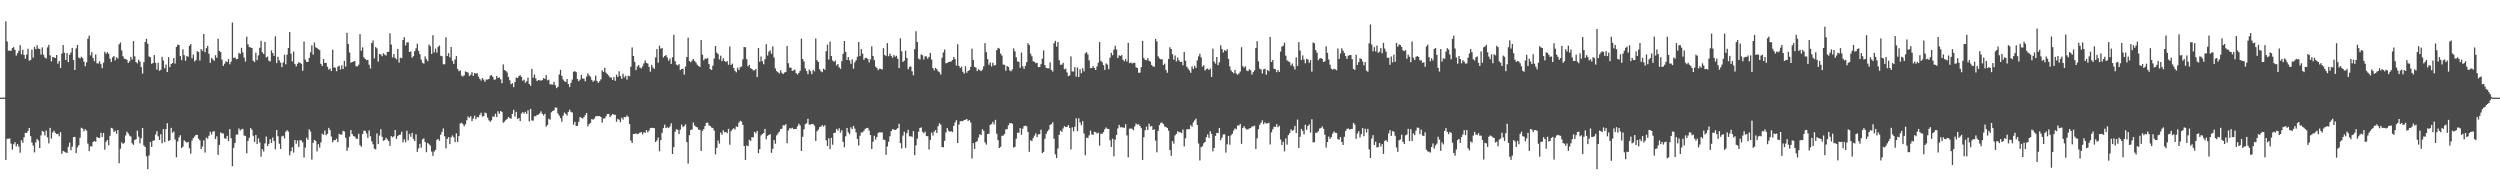 <?xml version="1.0" encoding="UTF-8"?>
<svg xmlns="http://www.w3.org/2000/svg" width="1920" height="150">
  <path d="M0 74.994h1v1.000H0zM1 74.986h1v1.000H1zM2 74.983h1v1.000H2zM3 74.980h1v1.000H3zM4 16.380h1v106.465H4zM5 31.828h1v74.789H5zM6 38.973h1v67.595H6zM7 38.834h1v67.480H7zM8 39.053h1v71.307H8zM9 36.975h1v77.968H9zM10 36.189h1v74.596H10zM11 38.282h1v70.952H11zM12 42.690h1v69.704H12zM13 40.811h1v69.714H13zM14 38.968h1v73.630H14zM15 34.665h1v82.618H15zM16 41.682h1v66.047H16zM17 38.186h1v71.418H17zM18 42.206h1v63.317H18zM19 45.115h1v56.912H19zM20 41.925h1v60.200H20zM21 37.446h1v63.157H21zM22 46.623h1v51.684H22zM23 46.155h1v58.470H23zM24 38.108h1v71.288H24zM25 44.232h1v67.575H25zM26 36.070h1v80.987H26zM27 37.783h1v71.598H27zM28 34.775h1v71.949H28zM29 37.325h1v70.581H29zM30 37.588h1v76.083H30zM31 41.864h1v62.124H31zM32 36.389h1v64.105H32zM33 42.024h1v59.213H33zM34 44.150h1v59.874H34zM35 44.962h1v55.302H35zM36 36.408h1v69.086H36zM37 34.414h1v75.742H37zM38 42.471h1v55.741H38zM39 47.150h1v59.285H39zM40 43.803h1v57.879H40zM41 44.055h1v56.346H41zM42 44.570h1v57.448H42zM43 42.259h1v60.699H43zM44 48.909h1v53.865H44zM45 46.836h1v57.876H45zM46 52.259h1v49.240H46zM47 41.153h1v76.964H47zM48 34.617h1v81.265H48zM49 40.559h1v75.968H49zM50 46.088h1v71.007H50zM51 40.779h1v76.680H51zM52 47.706h1v65.008H52zM53 42.088h1v67.430H53zM54 40.362h1v75.108H54zM55 36.756h1v75.891H55zM56 46.130h1v59.205H56zM57 53.781h1v51.349H57zM58 37.181h1v80.430H58zM59 34.554h1v78.673H59zM60 44.210h1v67.376H60zM61 44.910h1v60.900H61zM62 43.555h1v54.558H62zM63 44.586h1v54.193H63zM64 47.344h1v53.456H64zM65 50.866h1v48.309H65zM66 47.887h1v52.482H66zM67 29.772h1v80.563H67zM68 27.366h1v88.696H68zM69 42.530h1v69.875H69zM70 40.057h1v72.441H70zM71 44.551h1v64.492H71zM72 47.011h1v61.223H72zM73 41.814h1v67.058H73zM74 48.614h1v56.558H74zM75 48.754h1v57.118H75zM76 47.124h1v58.811H76zM77 49.252h1v52.671H77zM78 52.402h1v52.757H78zM79 48.101h1v54.002H79zM80 39.712h1v75.217H80zM81 41.274h1v67.588H81zM82 40.019h1v67.445H82zM83 41.339h1v70.255H83zM84 45.074h1v59.177H84zM85 47.618h1v50.590H85zM86 44.037h1v54.696H86zM87 42.965h1v58.476H87zM88 46.365h1v54.086H88zM89 43.932h1v58.759H89zM90 45.007h1v54.871H90zM91 34.055h1v91.272H91zM92 32.636h1v81.664H92zM93 38.681h1v70.627H93zM94 43.185h1v67.331H94zM95 45.047h1v64.693H95zM96 45.310h1v58.761H96zM97 45.944h1v55.237H97zM98 48.315h1v54.127H98zM99 47.087h1v57.042H99zM100 43.684h1v61.173H100zM101 45.697h1v64.448H101zM102 31.587h1v79.642H102zM103 43.286h1v64.191H103zM104 47.691h1v59.305H104zM105 48.656h1v51.648H105zM106 45.868h1v59.136H106zM107 47.272h1v62.862H107zM108 51.543h1v54.645H108zM109 56.547h1v41.776H109zM110 47.775h1v63.894H110zM111 32.331h1v80.493H111zM112 29.804h1v90.263H112zM113 33.591h1v96.360H113zM114 43.358h1v76.048H114zM115 43.977h1v65.080H115zM116 48.974h1v63.815H116zM117 48.339h1v59.779H117zM118 42.284h1v65.468H118zM119 48.264h1v55.095H119zM120 53.443h1v47.328H120zM121 48.175h1v56.519H121zM122 54.358h1v53.237H122zM123 53.582h1v49.509H123zM124 43.675h1v66.421H124zM125 46.436h1v52.631H125zM126 52.436h1v56.724H126zM127 49.613h1v49.610H127zM128 55.355h1v39.257H128zM129 43.864h1v64.458H129zM130 51.567h1v56.059H130zM131 49.161h1v49.054H131zM132 48.418h1v53.585H132zM133 44.512h1v56.503H133zM134 48.769h1v58.353H134zM135 36.055h1v84.817H135zM136 34.266h1v74.363H136zM137 34.586h1v70.908H137zM138 43.077h1v60.734H138zM139 46.162h1v67.574H139zM140 37.901h1v74.739H140zM141 42.372h1v65.399H141zM142 46.624h1v62.252H142zM143 43.068h1v66.436H143zM144 43.571h1v65.429H144zM145 35.199h1v78.698H145zM146 33.856h1v84.146H146zM147 44.809h1v63.102H147zM148 41.849h1v64.162H148zM149 47.176h1v57.624H149zM150 46.126h1v57.512H150zM151 39.343h1v64.247H151zM152 39.934h1v66.616H152zM153 46.470h1v61.328H153zM154 37.683h1v76.725H154zM155 38.997h1v73.540H155zM156 26.188h1v81.608H156zM157 40.073h1v77.063H157zM158 36.949h1v68.792H158zM159 35.249h1v71.239H159zM160 41.261h1v63.053H160zM161 48.242h1v52.987H161zM162 44.495h1v58.790H162zM163 45.623h1v55.513H163zM164 46.719h1v54.024H164zM165 42.462h1v64.361H165zM166 44.375h1v60.335H166zM167 29.681h1v89.275H167zM168 39.121h1v72.159H168zM169 40.035h1v61.720H169zM170 45.775h1v56.636H170zM171 50.592h1v51.960H171zM172 48.885h1v57.368H172zM173 47.001h1v59.532H173zM174 47.678h1v56.665H174zM175 45.391h1v62.875H175zM176 49.382h1v49.749H176zM177 47.331h1v58.796H177zM178 17.305h1v110.351H178zM179 44.502h1v69.049H179zM180 44.037h1v65.795H180zM181 45.490h1v57.948H181zM182 45.152h1v58.134H182zM183 40.620h1v58.027H183zM184 41.415h1v58.848H184zM185 36.724h1v62.528H185zM186 40.229h1v58.717H186zM187 44.153h1v59.938H187zM188 47.263h1v57.157H188zM189 28.143h1v89.625H189zM190 34.039h1v74.173H190zM191 36.136h1v69.641H191zM192 36.478h1v61.893H192zM193 36.856h1v62.841H193zM194 46.622h1v57.665H194zM195 47.676h1v61.328H195zM196 40.468h1v63.147H196zM197 46.182h1v64.453H197zM198 42.530h1v63.715H198zM199 36.733h1v72.743H199zM200 31.313h1v88.951H200zM201 40.146h1v74.462H201zM202 41.469h1v74.865H202zM203 32.155h1v78.051H203zM204 44.062h1v60.787H204zM205 43.394h1v68.784H205zM206 46.647h1v63.863H206zM207 47.169h1v59.723H207zM208 38.697h1v71.141H208zM209 40.757h1v64.876H209zM210 42.967h1v65.362H210zM211 27.918h1v86.788H211zM212 48.504h1v51.392H212zM213 43.563h1v61.110H213zM214 46.320h1v64.071H214zM215 48.102h1v66.299H215zM216 51.595h1v53.136H216zM217 47.970h1v56.294H217zM218 42.027h1v64.244H218zM219 49.420h1v51.775H219zM220 41.925h1v58.087H220zM221 36.886h1v64.219H221zM222 24.599h1v94.703H222zM223 41.197h1v74.994H223zM224 47.150h1v65.934H224zM225 39.570h1v77.628H225zM226 49.080h1v58.446H226zM227 51.013h1v59.351H227zM228 49.003h1v58.856H228zM229 47.698h1v65.154H229zM230 48.398h1v59.201H230zM231 48.980h1v58.919H231zM232 54.319h1v55.052H232zM233 31.894h1v89.093H233zM234 45.754h1v67.603H234zM235 47.529h1v58.257H235zM236 47.632h1v59.743H236zM237 44.460h1v54.887H237zM238 40.202h1v60.882H238zM239 34.764h1v87.841H239zM240 41.931h1v67.763H240zM241 32.669h1v74.734H241zM242 36.303h1v71.942H242zM243 36.912h1v79.384H243zM244 37.794h1v72.932H244zM245 38.496h1v74.878H245zM246 49.050h1v60.320H246zM247 50.679h1v51.973H247zM248 45.371h1v58.182H248zM249 48.386h1v51.880H249zM250 48.235h1v55.631H250zM251 51.233h1v51.504H251zM252 53.405h1v44.817H252zM253 52.663h1v47.290H253zM254 54.524h1v50.310H254zM255 38.215h1v71.026H255zM256 51.759h1v55.847H256zM257 52.022h1v55.574H257zM258 54.686h1v51.809H258zM259 51.157h1v57.949H259zM260 50.425h1v52.367H260zM261 53.359h1v50.000H261zM262 50.102h1v53.282H262zM263 52.985h1v47.491H263zM264 46.703h1v54.252H264zM265 51.079h1v54.688H265zM266 25.174h1v90.680H266zM267 33.851h1v79.432H267zM268 40.348h1v64.614H268zM269 48.157h1v51.716H269zM270 47.608h1v55.313H270zM271 47.189h1v57.322H271zM272 46.907h1v57.983H272zM273 50.866h1v55.706H273zM274 51.066h1v55.473H274zM275 49.672h1v53.041H275zM276 26.199h1v85.301H276zM277 38.941h1v73.738H277zM278 36.365h1v66.619H278zM279 43.965h1v56.344H279zM280 45.243h1v55.253H280zM281 46.161h1v56.335H281zM282 45.954h1v59.943H282zM283 49.684h1v50.449H283zM284 52.600h1v52.064H284zM285 33.060h1v75.411H285zM286 31.024h1v79.756H286zM287 44.869h1v69.329H287zM288 36.190h1v78.592H288zM289 37.107h1v65.321H289zM290 47.289h1v63.329H290zM291 41.367h1v62.732H291zM292 41.823h1v57.405H292zM293 43.170h1v61.908H293zM294 40.906h1v67.213H294zM295 41.919h1v65.647H295zM296 42.712h1v63.144H296zM297 39.940h1v67.165H297zM298 39.795h1v68.465H298zM299 25.617h1v86.394H299zM300 34.226h1v70.343H300zM301 44.146h1v61.335H301zM302 41.515h1v63.120H302zM303 44.444h1v55.398H303zM304 45.574h1v61.095H304zM305 37.544h1v66.956H305zM306 48.044h1v55.589H306zM307 44.345h1v59.068H307zM308 44.643h1v56.460H308zM309 30.701h1v78.669H309zM310 28.573h1v78.418H310zM311 34.894h1v74.377H311zM312 32.563h1v67.848H312zM313 32.525h1v75.254H313zM314 39.938h1v62.893H314zM315 39.469h1v65.611H315zM316 44.340h1v57.687H316zM317 43.171h1v63.481H317zM318 39.307h1v68.970H318zM319 37.142h1v66.067H319zM320 33.553h1v83.064H320zM321 39.119h1v74.870H321zM322 41.586h1v68.831H322zM323 45.724h1v67.667H323zM324 48.213h1v58.853H324zM325 48.878h1v57.405H325zM326 43.339h1v65.746H326zM327 45.418h1v71.470H327zM328 47.025h1v62.752H328zM329 34.218h1v76.521H329zM330 35.527h1v76.295H330zM331 41.412h1v75.001H331zM332 27.032h1v92.663H332zM333 40.279h1v76.103H333zM334 37.324h1v77.753H334zM335 40.394h1v66.980H335zM336 35.967h1v70.792H336zM337 34.923h1v73.182H337zM338 42.816h1v60.609H338zM339 43.192h1v58.068H339zM340 49.314h1v49.333H340zM341 49.364h1v55.232H341zM342 28.618h1v85.340H342zM343 43.022h1v63.649H343zM344 40.820h1v64.514H344zM345 44.014h1v66.681H345zM346 36.040h1v69.430H346zM347 46.689h1v57.330H347zM348 49.053h1v56.351H348zM349 45.675h1v63.550H349zM350 43.061h1v59.365H350zM351 52.946h1v56.134H351zM352 54.682h1v49.858H352zM353 54.030h1v40.788H353zM354 58.062h1v36.174H354zM355 58.766h1v36.587H355zM356 57.849h1v39.243H356zM357 54.831h1v40.651H357zM358 55.329h1v37.014H358zM359 55.735h1v33.743H359zM360 58.433h1v32.074H360zM361 57.366h1v31.886H361zM362 55.404h1v37.659H362zM363 58.293h1v32.776H363zM364 56.047h1v32.822H364zM365 56.626h1v34.944H365zM366 56.103h1v33.815H366zM367 58.822h1v31.302H367zM368 60.556h1v27.612H368zM369 61.841h1v24.759H369zM370 59.941h1v29.601H370zM371 61.158h1v27.989H371zM372 62.786h1v23.622H372zM373 60.989h1v26.101H373zM374 61.132h1v29.238H374zM375 60.579h1v31.820H375zM376 58.099h1v35.489H376zM377 57.704h1v34.697H377zM378 58.985h1v30.462H378zM379 61.194h1v28.527H379zM380 61.013h1v26.405H380zM381 58.358h1v31.622H381zM382 59.926h1v25.574H382zM383 59.400h1v27.967H383zM384 60.916h1v24.395H384zM385 63.880h1v22.018H385zM386 49.440h1v44.803H386zM387 53.820h1v39.621H387zM388 54.373h1v37.730H388zM389 55.670h1v35.661H389zM390 59.034h1v30.758H390zM391 61.663h1v29.025H391zM392 64.682h1v26.541H392zM393 63.894h1v23.531H393zM394 66.921h1v17.415H394zM395 63.013h1v26.536H395zM396 59.552h1v26.299H396zM397 59.920h1v31.438H397zM398 58.456h1v32.169H398zM399 57.709h1v35.334H399zM400 59.029h1v28.172H400zM401 61.993h1v24.138H401zM402 61.186h1v26.064H402zM403 63.549h1v22.367H403zM404 62.464h1v24.976H404zM405 59.623h1v25.135H405zM406 64.495h1v28.748H406zM407 65.904h1v17.766H407zM408 52.877h1v39.700H408zM409 59.685h1v32.920H409zM410 57.252h1v32.122H410zM411 60.259h1v28.875H411zM412 62.236h1v25.986H412zM413 61.446h1v26.609H413zM414 61.715h1v25.360H414zM415 61.891h1v23.662H415zM416 61.466h1v25.923H416zM417 59.952h1v28.726H417zM418 60.632h1v26.756H418zM419 57.725h1v39.566H419zM420 61.688h1v34.249H420zM421 61.162h1v30.048H421zM422 64.744h1v27.227H422zM423 64.794h1v21.502H423zM424 65.026h1v20.245H424zM425 62.841h1v21.828H425zM426 65.455h1v17.116H426zM427 67.661h1v15.015H427zM428 66.596h1v20.577H428zM429 57.190h1v31.567H429zM430 53.611h1v37.124H430zM431 58.277h1v35.209H431zM432 61.001h1v27.819H432zM433 62.372h1v24.033H433zM434 62.994h1v24.525H434zM435 60.681h1v28.115H435zM436 64.550h1v21.366H436zM437 66.870h1v17.394H437zM438 63.647h1v22.273H438zM439 61.119h1v25.282H439zM440 55.189h1v40.534H440zM441 54.626h1v38.950H441zM442 55.345h1v41.343H442zM443 60.725h1v35.930H443zM444 62.339h1v31.207H444zM445 61.178h1v28.698H445zM446 57.518h1v33.004H446zM447 60.374h1v30.697H447zM448 60.354h1v29.657H448zM449 62.487h1v25.912H449zM450 58.841h1v27.963H450zM451 56.343h1v40.674H451zM452 57.898h1v37.367H452zM453 58.930h1v35.478H453zM454 61.360h1v30.091H454zM455 62.783h1v29.101H455zM456 61.869h1v29.153H456zM457 58.043h1v31.352H457zM458 62.226h1v26.850H458zM459 63.666h1v25.626H459zM460 62.412h1v26.682H460zM461 60.948h1v28.959H461zM462 54.001h1v40.273H462zM463 55.253h1v35.798H463zM464 52.081h1v38.828H464zM465 55.873h1v33.433H465zM466 56.994h1v30.550H466zM467 58.056h1v29.403H467zM468 59.494h1v30.356H468zM469 59.501h1v29.232H469zM470 61.373h1v26.114H470zM471 59.163h1v28.896H471zM472 62.077h1v26.116H472zM473 57.398h1v36.104H473zM474 59.098h1v32.192H474zM475 54.746h1v37.204H475zM476 58.428h1v35.419H476zM477 60.537h1v29.816H477zM478 56.645h1v35.191H478zM479 59.404h1v30.444H479zM480 58.150h1v31.921H480zM481 61.116h1v27.552H481zM482 58.138h1v31.543H482zM483 58.586h1v36.704H483zM484 51.145h1v56.849H484zM485 36.432h1v73.404H485zM486 43.000h1v59.915H486zM487 47.490h1v55.339H487zM488 53.859h1v48.556H488zM489 51.053h1v51.997H489zM490 49.934h1v52.738H490zM491 51.933h1v49.879H491zM492 52.545h1v48.923H492zM493 50.936h1v52.348H493zM494 48.703h1v52.892H494zM495 46.335h1v55.689H495zM496 48.242h1v51.775H496zM497 48.855h1v52.827H497zM498 51.331h1v49.013H498zM499 55.041h1v43.310H499zM500 49.743h1v48.399H500zM501 51.797h1v46.444H501zM502 52.900h1v45.514H502zM503 44.119h1v64.944H503zM504 37.664h1v70.232H504zM505 48.185h1v57.425H505zM506 35.127h1v81.101H506zM507 37.445h1v70.212H507zM508 36.866h1v65.136H508zM509 44.142h1v54.248H509zM510 42.997h1v52.754H510zM511 42.217h1v56.064H511zM512 44.045h1v53.623H512zM513 46.625h1v51.780H513zM514 44.941h1v52.245H514zM515 49.121h1v45.587H515zM516 43.969h1v74.280H516zM517 26.776h1v86.214H517zM518 47.007h1v54.143H518zM519 49.616h1v49.608H519zM520 50.251h1v49.498H520zM521 49.272h1v53.727H521zM522 53.788h1v45.820H522zM523 53.003h1v42.685H523zM524 52.720h1v44.929H524zM525 57.284h1v39.587H525zM526 51.109h1v44.434H526zM527 43.800h1v65.333H527zM528 28.924h1v96.737H528zM529 46.814h1v56.980H529zM530 47.828h1v51.966H530zM531 46.530h1v52.987H531zM532 45.281h1v48.799H532zM533 46.815h1v49.550H533zM534 47.964h1v49.416H534zM535 49.662h1v48.149H535zM536 50.699h1v48.958H536zM537 51.391h1v48.263H537zM538 30.737h1v85.226H538zM539 41.989h1v58.522H539zM540 46.338h1v52.818H540zM541 44.978h1v51.785H541zM542 45.182h1v49.194H542zM543 44.721h1v49.461H543zM544 49.208h1v47.037H544zM545 53.102h1v43.732H545zM546 53.767h1v44.185H546zM547 50.420h1v47.956H547zM548 44.984h1v55.248H548zM549 35.273h1v83.242H549zM550 40.331h1v73.195H550zM551 41.548h1v66.337H551zM552 45.604h1v64.713H552zM553 42.774h1v59.054H553zM554 46.956h1v56.580H554zM555 44.674h1v55.421H555zM556 46.779h1v54.827H556zM557 47.659h1v53.667H557zM558 46.884h1v55.467H558zM559 49.719h1v49.255H559zM560 35.759h1v75.419H560zM561 49.862h1v50.905H561zM562 48.845h1v50.518H562zM563 52.205h1v46.323H563zM564 54.380h1v45.080H564zM565 55.549h1v41.602H565zM566 51.985h1v45.438H566zM567 53.827h1v40.390H567zM568 51.651h1v41.118H568zM569 51.086h1v42.288H569zM570 45.614h1v50.347H570zM571 36.076h1v76.072H571zM572 36.291h1v86.533H572zM573 45.475h1v66.212H573zM574 50.907h1v61.464H574zM575 49.755h1v57.598H575zM576 52.333h1v55.912H576zM577 52.990h1v52.450H577zM578 54.128h1v51.298H578zM579 53.979h1v47.274H579zM580 52.970h1v49.490H580zM581 59.207h1v41.399H581zM582 36.880h1v80.710H582zM583 47.416h1v67.145H583zM584 43.407h1v60.618H584zM585 47.019h1v55.942H585zM586 49.362h1v52.778H586zM587 45.522h1v53.494H587zM588 33.927h1v73.048H588zM589 42.644h1v61.694H589zM590 39.656h1v64.049H590zM591 38.649h1v64.377H591zM592 41.293h1v76.035H592zM593 35.600h1v78.684H593zM594 44.126h1v63.469H594zM595 52.547h1v57.845H595zM596 54.637h1v49.370H596zM597 55.484h1v47.082H597zM598 56.382h1v44.769H598zM599 53.994h1v45.276H599zM600 55.911h1v42.904H600zM601 56.893h1v39.271H601zM602 55.716h1v40.623H602zM603 55.228h1v40.140H603zM604 35.371h1v74.610H604zM605 48.571h1v51.677H605zM606 51.823h1v46.606H606zM607 52.081h1v46.675H607zM608 54.430h1v43.690H608zM609 54.008h1v45.200H609zM610 53.423h1v45.598H610zM611 56.199h1v42.855H611zM612 57.235h1v39.765H612zM613 55.983h1v39.035H613zM614 54.311h1v41.970H614zM615 29.647h1v86.274H615zM616 45.300h1v59.785H616zM617 47.273h1v51.981H617zM618 52.600h1v42.790H618zM619 54.596h1v40.094H619zM620 56.979h1v34.249H620zM621 53.328h1v42.420H621zM622 54.643h1v41.005H622zM623 56.991h1v38.281H623zM624 53.612h1v41.623H624zM625 54.798h1v41.736H625zM626 29.525h1v78.733H626zM627 46.305h1v54.488H627zM628 47.664h1v51.918H628zM629 53.128h1v44.517H629zM630 54.710h1v42.517H630zM631 55.434h1v40.658H631zM632 52.745h1v44.537H632zM633 53.595h1v42.544H633zM634 39.322h1v68.468H634zM635 34.278h1v77.810H635zM636 45.737h1v60.475H636zM637 31.878h1v82.680H637zM638 43.021h1v62.842H638zM639 46.432h1v64.745H639zM640 47.477h1v54.669H640zM641 46.495h1v55.437H641zM642 50.228h1v48.752H642zM643 49.137h1v51.145H643zM644 51.585h1v46.904H644zM645 52.888h1v48.971H645zM646 46.982h1v53.135H646zM647 41.308h1v67.625H647zM648 31.482h1v81.598H648zM649 39.826h1v64.894H649zM650 46.067h1v52.205H650zM651 43.823h1v57.878H651zM652 46.343h1v56.715H652zM653 48.998h1v48.791H653zM654 45.636h1v53.560H654zM655 52.732h1v43.937H655zM656 47.856h1v50.894H656zM657 46.228h1v55.511H657zM658 43.562h1v63.132H658zM659 32.311h1v79.482H659zM660 43.079h1v61.147H660zM661 37.755h1v63.996H661zM662 41.143h1v60.517H662zM663 45.988h1v54.459H663zM664 44.492h1v54.404H664zM665 44.381h1v54.065H665zM666 45.345h1v52.857H666zM667 47.910h1v52.355H667zM668 45.610h1v58.091H668zM669 35.565h1v78.857H669zM670 42.957h1v65.963H670zM671 46.206h1v58.100H671zM672 51.111h1v56.152H672zM673 52.180h1v52.974H673zM674 53.849h1v48.179H674zM675 52.663h1v48.891H675zM676 52.918h1v48.779H676zM677 53.400h1v48.291H677zM678 36.964h1v70.230H678zM679 42.181h1v65.353H679zM680 43.115h1v75.751H680zM681 33.128h1v79.350H681zM682 43.140h1v65.643H682zM683 41.151h1v63.515H683zM684 42.890h1v57.838H684zM685 44.302h1v54.937H685zM686 42.283h1v57.275H686zM687 43.574h1v56.258H687zM688 42.787h1v56.554H688zM689 45.091h1v53.264H689zM690 52.345h1v42.757H690zM691 29.373h1v80.541H691zM692 39.399h1v74.599H692zM693 47.556h1v56.581H693zM694 46.617h1v54.544H694zM695 38.966h1v74.587H695zM696 44.487h1v57.847H696zM697 53.186h1v46.510H697zM698 51.387h1v53.291H698zM699 51.008h1v53.616H699zM700 54.743h1v50.430H700zM701 57.809h1v42.889H701zM702 37.712h1v81.477H702zM703 24.009h1v87.598H703zM704 32.292h1v74.187H704zM705 44.986h1v56.190H705zM706 45.789h1v52.501H706zM707 41.754h1v56.069H707zM708 42.442h1v58.805H708zM709 45.725h1v56.620H709zM710 43.218h1v57.923H710zM711 43.380h1v61.094H711zM712 45.121h1v59.506H712zM713 43.699h1v71.165H713zM714 40.650h1v66.809H714zM715 45.748h1v56.122H715zM716 52.262h1v51.838H716zM717 54.005h1v47.096H717zM718 52.081h1v47.877H718zM719 53.096h1v49.066H719zM720 54.752h1v42.237H720zM721 55.499h1v39.185H721zM722 57.262h1v38.434H722zM723 44.317h1v68.641H723zM724 40.271h1v72.872H724zM725 38.044h1v70.069H725zM726 48.638h1v53.100H726zM727 48.319h1v50.053H727zM728 47.603h1v52.776H728zM729 47.424h1v53.816H729zM730 47.200h1v53.585H730zM731 46.094h1v55.408H731zM732 43.706h1v52.949H732zM733 45.371h1v48.684H733zM734 50.402h1v41.892H734zM735 34.020h1v75.839H735zM736 50.658h1v45.013H736zM737 52.249h1v40.933H737zM738 51.177h1v41.765H738zM739 55.113h1v37.971H739zM740 56.545h1v35.681H740zM741 50.868h1v41.104H741zM742 55.865h1v35.472H742zM743 54.429h1v38.522H743zM744 53.882h1v38.318H744zM745 51.353h1v42.708H745zM746 37.359h1v84.372H746zM747 46.054h1v63.858H747zM748 51.377h1v62.995H748zM749 51.863h1v57.306H749zM750 54.558h1v53.870H750zM751 53.147h1v52.589H751zM752 53.864h1v49.236H752zM753 54.662h1v49.049H753zM754 53.455h1v45.788H754zM755 50.919h1v49.597H755zM756 33.147h1v76.238H756zM757 40.013h1v71.044H757zM758 45.338h1v57.574H758zM759 49.706h1v52.979H759zM760 48.039h1v47.862H760zM761 51.065h1v44.232H761zM762 48.125h1v45.472H762zM763 50.330h1v45.240H763zM764 49.988h1v42.082H764zM765 38.534h1v64.165H765zM766 36.784h1v70.845H766zM767 37.350h1v76.318H767zM768 41.146h1v71.651H768zM769 42.695h1v61.589H769zM770 49.540h1v54.588H770zM771 49.841h1v52.998H771zM772 54.265h1v45.092H772zM773 50.626h1v48.575H773zM774 51.454h1v44.822H774zM775 54.022h1v40.633H775zM776 54.770h1v39.685H776zM777 53.280h1v41.798H777zM778 37.151h1v76.181H778zM779 39.445h1v73.280H779zM780 44.037h1v62.488H780zM781 47.227h1v54.692H781zM782 47.512h1v54.492H782zM783 52.059h1v46.320H783zM784 40.332h1v63.258H784zM785 50.951h1v47.874H785zM786 52.937h1v43.883H786zM787 50.628h1v45.897H787zM788 47.702h1v49.395H788zM789 33.181h1v68.123H789zM790 34.647h1v81.966H790zM791 41.195h1v66.541H791zM792 43.232h1v65.132H792zM793 46.982h1v59.079H793zM794 47.504h1v56.674H794zM795 48.513h1v53.952H795zM796 48.246h1v57.023H796zM797 51.521h1v51.768H797zM798 51.448h1v51.495H798zM799 49.274h1v50.334H799zM800 45.054h1v72.489H800zM801 38.721h1v77.896H801zM802 49.961h1v56.633H802zM803 52.175h1v50.659H803zM804 52.447h1v48.442H804zM805 52.475h1v47.079H805zM806 47.861h1v48.066H806zM807 53.762h1v41.598H807zM808 54.998h1v38.887H808zM809 33.210h1v73.336H809zM810 31.357h1v87.192H810zM811 35.768h1v85.701H811zM812 32.242h1v81.755H812zM813 46.285h1v57.244H813zM814 49.789h1v50.556H814zM815 49.618h1v51.648H815zM816 48.241h1v50.429H816zM817 53.241h1v43.644H817zM818 52.673h1v44.898H818zM819 55.530h1v41.924H819zM820 58.495h1v37.597H820zM821 57.906h1v40.350H821zM822 43.331h1v71.448H822zM823 54.856h1v42.920H823zM824 54.915h1v45.937H824zM825 51.574h1v45.760H825zM826 58.826h1v32.039H826zM827 51.817h1v48.846H827zM828 59.129h1v31.764H828zM829 53.211h1v40.825H829zM830 56.197h1v40.008H830zM831 52.372h1v40.633H831zM832 54.858h1v47.667H832zM833 40.973h1v78.259H833zM834 40.027h1v65.641H834zM835 41.817h1v64.271H835zM836 46.381h1v57.530H836zM837 52.364h1v47.950H837zM838 52.243h1v50.869H838zM839 50.820h1v52.841H839zM840 52.224h1v48.928H840zM841 53.760h1v47.768H841zM842 51.064h1v51.558H842zM843 48.090h1v53.789H843zM844 32.176h1v79.691H844zM845 46.731h1v55.924H845zM846 47.791h1v54.977H846zM847 50.020h1v51.497H847zM848 53.717h1v45.539H848zM849 48.713h1v49.228H849zM850 49.689h1v49.258H850zM851 53.127h1v45.873H851zM852 44.283h1v63.448H852zM853 40.620h1v72.249H853zM854 42.465h1v64.119H854zM855 38.106h1v81.945H855zM856 35.109h1v72.176H856zM857 37.999h1v65.608H857zM858 44.598h1v54.007H858zM859 42.520h1v53.396H859zM860 42.940h1v54.862H860zM861 42.267h1v55.437H861zM862 45.865h1v52.063H862zM863 47.109h1v51.027H863zM864 45.378h1v50.026H864zM865 47.241h1v56.767H865zM866 32.892h1v88.012H866zM867 48.505h1v50.312H867zM868 47.980h1v50.685H868zM869 48.799h1v50.106H869zM870 48.245h1v51.824H870zM871 48.285h1v48.809H871zM872 51.620h1v43.268H872zM873 52.242h1v43.505H873zM874 55.836h1v39.562H874zM875 55.816h1v40.911H875zM876 51.573h1v46.901H876zM877 31.344h1v91.464H877zM878 44.425h1v60.971H878zM879 45.957h1v54.064H879zM880 46.232h1v51.095H880zM881 44.652h1v55.159H881zM882 46.657h1v48.340H882zM883 47.348h1v49.900H883zM884 49.891h1v46.811H884zM885 51.023h1v48.824H885zM886 51.271h1v47.986H886zM887 29.881h1v78.102H887zM888 31.807h1v85.170H888zM889 43.318h1v57.183H889zM890 44.811h1v51.301H890zM891 45.565h1v48.773H891zM892 45.504h1v48.604H892zM893 49.962h1v45.397H893zM894 48.859h1v48.331H894zM895 53.702h1v43.904H895zM896 55.877h1v42.432H896zM897 45.314h1v55.075H897zM898 36.233h1v78.960H898zM899 37.634h1v82.021H899zM900 41.692h1v66.709H900zM901 45.823h1v64.497H901zM902 42.608h1v61.386H902zM903 47.156h1v55.726H903zM904 44.166h1v56.663H904zM905 46.331h1v55.271H905zM906 47.592h1v53.927H906zM907 47.348h1v54.951H907zM908 50.161h1v49.299H908zM909 39.930h1v72.512H909zM910 46.632h1v59.621H910zM911 51.271h1v48.056H911zM912 52.684h1v46.526H912zM913 54.010h1v45.161H913zM914 55.931h1v40.225H914zM915 50.932h1v46.384H915zM916 52.951h1v41.041H916zM917 50.519h1v41.960H917zM918 52.219h1v38.918H918zM919 46.374h1v49.564H919zM920 43.244h1v66.969H920zM921 41.193h1v82.048H921zM922 44.061h1v68.912H922zM923 51.150h1v61.108H923zM924 50.050h1v59.926H924zM925 54.122h1v54.957H925zM926 53.116h1v52.241H926zM927 52.575h1v50.587H927zM928 53.744h1v52.126H928zM929 52.609h1v48.183H929zM930 59.068h1v43.764H930zM931 37.249h1v79.032H931zM932 47.320h1v66.355H932zM933 48.835h1v55.534H933zM934 43.712h1v58.357H934zM935 50.019h1v52.292H935zM936 47.829h1v50.435H936zM937 34.788h1v72.913H937zM938 37.573h1v68.182H938zM939 40.311h1v62.958H939zM940 38.529h1v64.644H940zM941 39.176h1v78.008H941zM942 37.831h1v72.984H942zM943 45.227h1v59.191H943zM944 50.978h1v60.198H944zM945 54.031h1v49.859H945zM946 55.343h1v47.364H946zM947 56.271h1v43.986H947zM948 53.707h1v44.915H948zM949 56.520h1v42.661H949zM950 57.469h1v38.921H950zM951 56.468h1v39.930H951zM952 54.946h1v40.210H952zM953 36.296h1v74.188H953zM954 50.859h1v47.451H954zM955 51.939h1v45.043H955zM956 50.977h1v47.594H956zM957 54.159h1v45.314H957zM958 54.628h1v44.767H958zM959 53.193h1v45.398H959zM960 53.891h1v44.470H960zM961 57.271h1v39.889H961zM962 55.396h1v41.655H962zM963 54.030h1v42.460H963zM964 36.861h1v77.635H964zM965 31.584h1v74.668H965zM966 47.177h1v51.992H966zM967 52.743h1v43.178H967zM968 53.359h1v40.839H968zM969 56.440h1v35.990H969zM970 53.205h1v42.175H970zM971 52.826h1v41.158H971zM972 57.337h1v37.589H972zM973 53.673h1v41.052H973zM974 54.693h1v39.602H974zM975 28.362h1v82.589H975zM976 47.624h1v54.040H976zM977 46.126h1v53.207H977zM978 52.792h1v44.541H978zM979 53.159h1v44.255H979zM980 55.425h1v39.922H980zM981 53.729h1v43.942H981zM982 55.200h1v41.405H982zM983 39.618h1v67.480H983zM984 35.785h1v75.564H984zM985 35.138h1v73.701H985zM986 32.733h1v83.517H986zM987 42.731h1v63.630H987zM988 46.354h1v64.729H988zM989 47.151h1v56.621H989zM990 47.728h1v54.537H990zM991 50.359h1v48.949H991zM992 48.783h1v51.741H992zM993 50.996h1v48.740H993zM994 53.336h1v43.346H994zM995 44.023h1v58.155H995zM996 50.648h1v41.198H996zM997 32.351h1v81.349H997zM998 38.848h1v66.216H998zM999 46.035h1v52.997H999zM1000 42.568h1v57.915H1000zM1001 45.715h1v57.485H1001zM1002 48.613h1v47.174H1002zM1003 45.248h1v54.457H1003zM1004 45.677h1v51.031H1004zM1005 48.205h1v47.329H1005zM1006 46.205h1v55.597H1006zM1007 54.988h1v36.628H1007zM1008 32.609h1v76.821H1008zM1009 33.257h1v75.904H1009zM1010 38.512h1v63.464H1010zM1011 40.486h1v61.381H1011zM1012 46.208h1v54.486H1012zM1013 44.933h1v53.857H1013zM1014 44.462h1v53.922H1014zM1015 45.295h1v51.810H1015zM1016 47.641h1v51.331H1016zM1017 47.045h1v56.430H1017zM1018 35.593h1v77.787H1018zM1019 40.581h1v68.528H1019zM1020 45.692h1v59.184H1020zM1021 49.682h1v56.994H1021zM1022 52.721h1v52.600H1022zM1023 53.576h1v49.036H1023zM1024 52.811h1v48.167H1024zM1025 53.181h1v48.797H1025zM1026 53.955h1v48.149H1026zM1027 37.176h1v69.759H1027zM1028 45.266h1v61.881H1028zM1029 41.080h1v64.167H1029zM1030 37.052h1v71.995H1030zM1031 38.913h1v72.438H1031zM1032 40.731h1v64.316H1032zM1033 43.035h1v57.598H1033zM1034 45.227h1v53.749H1034zM1035 42.731h1v55.924H1035zM1036 42.364h1v57.187H1036zM1037 42.292h1v56.774H1037zM1038 45.403h1v53.591H1038zM1039 52.860h1v41.482H1039zM1040 53.666h1v41.985H1040zM1041 42.045h1v64.537H1041zM1042 49.889h1v52.645H1042zM1043 47.658h1v53.057H1043zM1044 44.729h1v60.817H1044zM1045 45.331h1v57.662H1045zM1046 47.190h1v51.204H1046zM1047 50.114h1v54.483H1047zM1048 47.720h1v51.166H1048zM1049 54.230h1v47.566H1049zM1050 55.081h1v43.847H1050zM1051 33.253h1v81.481H1051zM1052 18.777h1v102.563H1052zM1053 34.217h1v72.252H1053zM1054 39.411h1v64.392H1054zM1055 36.187h1v75.235H1055zM1056 39.534h1v69.316H1056zM1057 34.943h1v78.326H1057zM1058 40.574h1v72.326H1058zM1059 39.656h1v70.227H1059zM1060 36.871h1v75.646H1060zM1061 40.896h1v69.763H1061zM1062 32.933h1v85.272H1062zM1063 37.264h1v70.998H1063zM1064 39.690h1v67.820H1064zM1065 44.305h1v64.553H1065zM1066 44.336h1v58.144H1066zM1067 49.785h1v50.168H1067zM1068 43.344h1v61.029H1068zM1069 47.888h1v52.782H1069zM1070 41.956h1v59.238H1070zM1071 47.485h1v56.786H1071zM1072 32.920h1v80.325H1072zM1073 35.844h1v80.780H1073zM1074 34.128h1v73.687H1074zM1075 34.510h1v72.479H1075zM1076 36.108h1v67.365H1076zM1077 38.672h1v70.255H1077zM1078 39.263h1v71.387H1078zM1079 38.492h1v65.431H1079zM1080 45.120h1v58.211H1080zM1081 42.002h1v56.895H1081zM1082 43.571h1v64.786H1082zM1083 47.753h1v51.401H1083zM1084 31.852h1v76.494H1084zM1085 44.283h1v58.187H1085zM1086 46.114h1v57.723H1086zM1087 43.668h1v56.647H1087zM1088 42.947h1v55.033H1088zM1089 43.726h1v54.484H1089zM1090 46.316h1v56.730H1090zM1091 46.265h1v53.299H1091zM1092 48.238h1v55.875H1092zM1093 47.750h1v56.723H1093zM1094 51.228h1v50.393H1094zM1095 35.696h1v79.226H1095zM1096 34.333h1v81.992H1096zM1097 43.871h1v72.659H1097zM1098 47.043h1v70.090H1098zM1099 44.793h1v68.092H1099zM1100 46.451h1v63.736H1100zM1101 37.640h1v76.513H1101zM1102 36.862h1v74.796H1102zM1103 42.136h1v68.224H1103zM1104 52.116h1v52.944H1104zM1105 54.940h1v52.335H1105zM1106 37.624h1v78.258H1106zM1107 47.196h1v62.148H1107zM1108 44.764h1v66.118H1108zM1109 45.208h1v55.473H1109zM1110 39.695h1v58.722H1110zM1111 36.969h1v64.290H1111zM1112 38.027h1v65.093H1112zM1113 41.866h1v59.483H1113zM1114 45.520h1v56.532H1114zM1115 29.850h1v79.774H1115zM1116 27.318h1v90.170H1116zM1117 37.254h1v82.280H1117zM1118 44.115h1v70.735H1118zM1119 48.949h1v58.623H1119zM1120 43.014h1v63.624H1120zM1121 45.376h1v64.421H1121zM1122 48.637h1v56.635H1122zM1123 46.220h1v57.035H1123zM1124 47.245h1v52.691H1124zM1125 48.773h1v55.003H1125zM1126 48.700h1v51.150H1126zM1127 44.276h1v69.621H1127zM1128 40.985h1v74.511H1128zM1129 37.596h1v71.048H1129zM1130 40.100h1v69.403H1130zM1131 45.455h1v58.707H1131zM1132 46.442h1v54.816H1132zM1133 44.037h1v59.311H1133zM1134 43.303h1v60.472H1134zM1135 48.268h1v54.032H1135zM1136 50.656h1v53.595H1136zM1137 39.450h1v64.668H1137zM1138 48.202h1v59.267H1138zM1139 36.276h1v86.256H1139zM1140 35.681h1v73.995H1140zM1141 34.463h1v75.711H1141zM1142 40.123h1v72.747H1142zM1143 43.452h1v61.553H1143zM1144 45.501h1v58.522H1144zM1145 41.724h1v62.885H1145zM1146 48.609h1v56.796H1146zM1147 41.683h1v64.310H1147zM1148 42.518h1v66.951H1148zM1149 35.196h1v73.588H1149zM1150 36.226h1v76.094H1150zM1151 47.190h1v60.029H1151zM1152 48.194h1v58.236H1152zM1153 50.692h1v51.226H1153zM1154 42.686h1v62.879H1154zM1155 43.551h1v64.682H1155zM1156 54.698h1v47.580H1156zM1157 49.336h1v45.752H1157zM1158 36.244h1v73.481H1158zM1159 30.980h1v89.381H1159zM1160 37.272h1v85.497H1160zM1161 33.790h1v85.725H1161zM1162 40.833h1v66.663H1162zM1163 45.864h1v62.763H1163zM1164 47.579h1v65.305H1164zM1165 46.846h1v61.336H1165zM1166 47.258h1v63.553H1166zM1167 48.580h1v54.277H1167zM1168 50.923h1v50.325H1168zM1169 54.367h1v50.235H1169zM1170 55.090h1v49.861H1170zM1171 46.415h1v62.105H1171zM1172 42.078h1v64.222H1172zM1173 50.687h1v51.327H1173zM1174 45.114h1v70.789H1174zM1175 47.282h1v51.810H1175zM1176 49.187h1v50.359H1176zM1177 41.663h1v59.797H1177zM1178 48.878h1v51.062H1178zM1179 51.149h1v48.717H1179zM1180 53.224h1v47.296H1180zM1181 48.154h1v62.255H1181zM1182 35.551h1v84.799H1182zM1183 36.383h1v72.580H1183zM1184 36.873h1v71.903H1184zM1185 43.035h1v62.277H1185zM1186 46.379h1v60.414H1186zM1187 40.166h1v74.010H1187zM1188 40.603h1v64.399H1188zM1189 42.012h1v66.676H1189zM1190 43.699h1v64.543H1190zM1191 43.342h1v62.578H1191zM1192 47.599h1v57.531H1192zM1193 33.247h1v89.307H1193zM1194 37.360h1v68.351H1194zM1195 41.909h1v62.191H1195zM1196 43.644h1v59.900H1196zM1197 45.943h1v58.023H1197zM1198 44.651h1v59.631H1198zM1199 35.317h1v71.726H1199zM1200 48.218h1v61.645H1200zM1201 47.015h1v63.366H1201zM1202 37.796h1v74.170H1202zM1203 39.502h1v70.667H1203zM1204 35.070h1v80.829H1204zM1205 40.454h1v72.158H1205zM1206 38.027h1v72.016H1206zM1207 44.119h1v62.722H1207zM1208 46.836h1v56.314H1208zM1209 46.818h1v59.869H1209zM1210 42.006h1v61.766H1210zM1211 47.309h1v54.075H1211zM1212 48.515h1v52.587H1212zM1213 40.979h1v63.768H1213zM1214 45.043h1v58.909H1214zM1215 28.458h1v89.856H1215zM1216 38.460h1v66.533H1216zM1217 44.451h1v55.672H1217zM1218 42.380h1v62.040H1218zM1219 43.737h1v66.957H1219zM1220 46.384h1v60.115H1220zM1221 45.521h1v53.196H1221zM1222 47.234h1v58.050H1222zM1223 43.833h1v61.306H1223zM1224 44.676h1v59.921H1224zM1225 49.540h1v53.207H1225zM1226 22.294h1v107.609H1226zM1227 44.628h1v65.953H1227zM1228 41.840h1v58.486H1228zM1229 40.344h1v60.489H1229zM1230 39.439h1v61.924H1230zM1231 39.902h1v57.984H1231zM1232 42.946h1v57.724H1232zM1233 39.276h1v59.113H1233zM1234 43.095h1v61.591H1234zM1235 40.426h1v61.299H1235zM1236 47.001h1v61.200H1236zM1237 28.160h1v95.334H1237zM1238 32.808h1v73.648H1238zM1239 37.143h1v61.485H1239zM1240 34.473h1v67.017H1240zM1241 37.770h1v59.934H1241zM1242 45.275h1v56.541H1242zM1243 45.769h1v52.507H1243zM1244 41.671h1v59.347H1244zM1245 48.164h1v59.718H1245zM1246 41.148h1v60.629H1246zM1247 38.970h1v78.026H1247zM1248 36.731h1v85.510H1248zM1249 35.769h1v80.726H1249zM1250 40.431h1v76.347H1250zM1251 34.827h1v73.399H1251zM1252 47.007h1v57.912H1252zM1253 44.566h1v65.571H1253zM1254 46.032h1v63.395H1254zM1255 46.144h1v57.575H1255zM1256 39.421h1v71.993H1256zM1257 42.967h1v64.545H1257zM1258 38.064h1v74.384H1258zM1259 33.049h1v73.926H1259zM1260 47.472h1v60.985H1260zM1261 44.379h1v60.107H1261zM1262 47.904h1v61.580H1262zM1263 50.357h1v57.651H1263zM1264 41.903h1v61.589H1264zM1265 49.347h1v56.478H1265zM1266 45.600h1v54.164H1266zM1267 44.473h1v55.502H1267zM1268 41.029h1v59.590H1268zM1269 48.252h1v55.986H1269zM1270 28.192h1v91.288H1270zM1271 42.646h1v71.743H1271zM1272 37.966h1v76.076H1272zM1273 41.528h1v70.142H1273zM1274 51.290h1v56.592H1274zM1275 43.936h1v66.755H1275zM1276 51.422h1v57.642H1276zM1277 51.030h1v60.034H1277zM1278 49.646h1v59.588H1278zM1279 47.537h1v61.239H1279zM1280 28.158h1v93.420H1280zM1281 42.253h1v78.614H1281zM1282 48.828h1v60.372H1282zM1283 48.783h1v55.652H1283zM1284 50.009h1v51.004H1284zM1285 44.133h1v57.112H1285zM1286 45.046h1v75.514H1286zM1287 33.131h1v72.148H1287zM1288 38.865h1v71.273H1288zM1289 34.738h1v71.623H1289zM1290 34.765h1v83.452H1290zM1291 36.596h1v76.716H1291zM1292 43.453h1v63.073H1292zM1293 38.696h1v73.072H1293zM1294 48.113h1v55.862H1294zM1295 49.375h1v56.622H1295zM1296 48.192h1v55.919H1296zM1297 49.680h1v51.910H1297zM1298 50.585h1v51.253H1298zM1299 52.248h1v51.663H1299zM1300 55.354h1v48.015H1300zM1301 51.937h1v54.583H1301zM1302 41.971h1v66.038H1302zM1303 42.779h1v63.740H1303zM1304 52.556h1v60.602H1304zM1305 50.897h1v60.097H1305zM1306 51.948h1v53.293H1306zM1307 48.653h1v57.713H1307zM1308 50.357h1v49.941H1308zM1309 53.102h1v50.234H1309zM1310 52.934h1v49.342H1310zM1311 53.464h1v46.484H1311zM1312 44.933h1v52.173H1312zM1313 37.113h1v78.022H1313zM1314 25.792h1v84.662H1314zM1315 37.317h1v64.577H1315zM1316 44.487h1v57.485H1316zM1317 47.279h1v52.742H1317zM1318 45.070h1v57.925H1318zM1319 50.108h1v56.546H1319zM1320 53.486h1v47.216H1320zM1321 51.740h1v53.303H1321zM1322 49.613h1v53.958H1322zM1323 45.141h1v57.905H1323zM1324 25.820h1v89.276H1324zM1325 40.552h1v73.484H1325zM1326 37.411h1v64.283H1326zM1327 46.978h1v58.165H1327zM1328 42.930h1v59.623H1328zM1329 49.027h1v50.625H1329zM1330 46.831h1v56.147H1330zM1331 50.322h1v55.302H1331zM1332 54.916h1v49.745H1332zM1333 32.342h1v78.882H1333zM1334 30.781h1v80.971H1334zM1335 46.067h1v68.290H1335zM1336 33.536h1v72.956H1336zM1337 43.316h1v66.069H1337zM1338 47.044h1v57.094H1338zM1339 44.201h1v56.672H1339zM1340 43.624h1v59.768H1340zM1341 43.739h1v59.225H1341zM1342 42.573h1v65.881H1342zM1343 47.119h1v54.664H1343zM1344 42.523h1v65.009H1344zM1345 55.253h1v37.413H1345zM1346 31.466h1v82.002H1346zM1347 26.758h1v85.893H1347zM1348 42.201h1v61.851H1348zM1349 41.736h1v65.835H1349zM1350 41.995h1v62.822H1350zM1351 46.071h1v58.243H1351zM1352 42.623h1v62.080H1352zM1353 42.049h1v58.710H1353zM1354 46.873h1v54.057H1354zM1355 43.714h1v55.681H1355zM1356 48.236h1v52.982H1356zM1357 29.388h1v81.375H1357zM1358 28.121h1v79.912H1358zM1359 32.404h1v72.940H1359zM1360 32.396h1v67.684H1360zM1361 37.405h1v68.205H1361zM1362 39.341h1v63.178H1362zM1363 41.138h1v61.810H1363zM1364 39.539h1v62.994H1364zM1365 40.208h1v67.052H1365zM1366 39.402h1v68.162H1366zM1367 36.593h1v64.760H1367zM1368 34.558h1v85.141H1368zM1369 40.680h1v69.522H1369zM1370 46.867h1v66.157H1370zM1371 46.152h1v64.137H1371zM1372 46.031h1v60.801H1372zM1373 39.783h1v71.351H1373zM1374 43.625h1v70.542H1374zM1375 48.407h1v62.841H1375zM1376 34.810h1v73.009H1376zM1377 33.106h1v74.979H1377zM1378 39.329h1v74.337H1378zM1379 26.655h1v91.125H1379zM1380 29.730h1v91.184H1380zM1381 39.059h1v76.318H1381zM1382 38.310h1v69.500H1382zM1383 41.154h1v66.326H1383zM1384 38.345h1v69.261H1384zM1385 39.596h1v63.283H1385zM1386 43.357h1v56.627H1386zM1387 43.387h1v56.358H1387zM1388 49.086h1v53.367H1388zM1389 30.783h1v84.828H1389zM1390 37.533h1v75.713H1390zM1391 41.748h1v64.174H1391zM1392 44.345h1v67.785H1392zM1393 45.489h1v56.057H1393zM1394 40.138h1v68.108H1394zM1395 45.942h1v59.378H1395zM1396 51.343h1v54.805H1396zM1397 46.772h1v59.580H1397zM1398 49.744h1v57.028H1398zM1399 53.923h1v54.829H1399zM1400 36.865h1v67.238H1400zM1401 20.525h1v98.617H1401zM1402 28.679h1v82.311H1402zM1403 41.851h1v65.129H1403zM1404 42.756h1v58.533H1404zM1405 40.440h1v64.597H1405zM1406 37.939h1v70.724H1406zM1407 41.890h1v60.776H1407zM1408 38.406h1v71.607H1408zM1409 44.361h1v65.619H1409zM1410 42.647h1v67.986H1410zM1411 40.519h1v82.659H1411zM1412 41.116h1v67.724H1412zM1413 36.990h1v72.113H1413zM1414 41.034h1v67.900H1414zM1415 44.994h1v68.912H1415zM1416 46.390h1v62.633H1416zM1417 45.860h1v69.371H1417zM1418 50.175h1v59.225H1418zM1419 48.251h1v51.109H1419zM1420 47.651h1v52.327H1420zM1421 41.087h1v67.259H1421zM1422 38.959h1v81.300H1422zM1423 34.503h1v75.153H1423zM1424 39.536h1v70.678H1424zM1425 39.304h1v63.713H1425zM1426 37.574h1v64.807H1426zM1427 37.186h1v71.242H1427zM1428 45.380h1v64.941H1428zM1429 40.811h1v65.371H1429zM1430 43.144h1v56.799H1430zM1431 45.650h1v52.728H1431zM1432 45.335h1v54.404H1432zM1433 27.047h1v79.729H1433zM1434 48.896h1v56.004H1434zM1435 51.190h1v50.207H1435zM1436 43.944h1v56.000H1436zM1437 45.656h1v54.656H1437zM1438 46.893h1v48.537H1438zM1439 40.598h1v61.819H1439zM1440 43.620h1v55.382H1440zM1441 46.310h1v57.670H1441zM1442 51.005h1v50.646H1442zM1443 54.304h1v49.085H1443zM1444 29.466h1v93.794H1444zM1445 44.430h1v76.473H1445zM1446 44.904h1v67.942H1446zM1447 49.089h1v64.163H1447zM1448 43.683h1v68.195H1448zM1449 52.389h1v57.687H1449zM1450 46.645h1v61.771H1450zM1451 52.200h1v54.379H1451zM1452 53.644h1v44.498H1452zM1453 48.403h1v54.823H1453zM1454 49.185h1v55.330H1454zM1455 27.720h1v85.728H1455zM1456 34.869h1v72.712H1456zM1457 43.536h1v61.529H1457zM1458 37.086h1v68.317H1458zM1459 47.352h1v55.059H1459zM1460 43.549h1v56.953H1460zM1461 44.241h1v66.470H1461zM1462 46.847h1v57.473H1462zM1463 41.740h1v55.586H1463zM1464 30.306h1v81.577H1464zM1465 38.143h1v78.772H1465zM1466 37.813h1v79.008H1466zM1467 35.419h1v74.889H1467zM1468 40.442h1v67.745H1468zM1469 48.721h1v59.892H1469zM1470 47.248h1v56.526H1470zM1471 48.945h1v55.716H1471zM1472 47.508h1v53.589H1472zM1473 48.430h1v50.577H1473zM1474 42.418h1v59.084H1474zM1475 46.764h1v55.629H1475zM1476 45.625h1v56.957H1476zM1477 31.143h1v87.325H1477zM1478 41.128h1v70.178H1478zM1479 45.513h1v64.671H1479zM1480 45.080h1v58.810H1480zM1481 45.956h1v52.989H1481zM1482 44.004h1v53.685H1482zM1483 38.363h1v68.230H1483zM1484 46.518h1v55.751H1484zM1485 49.594h1v51.785H1485zM1486 49.794h1v50.093H1486zM1487 50.492h1v49.560H1487zM1488 28.436h1v88.682H1488zM1489 35.703h1v73.852H1489zM1490 37.888h1v67.509H1490zM1491 44.615h1v63.738H1491zM1492 41.827h1v63.622H1492zM1493 45.419h1v61.298H1493zM1494 45.811h1v61.152H1494zM1495 46.449h1v59.503H1495zM1496 42.592h1v63.545H1496zM1497 49.736h1v57.493H1497zM1498 43.661h1v72.483H1498zM1499 37.709h1v89.046H1499zM1500 40.595h1v73.895H1500zM1501 49.004h1v55.964H1501zM1502 48.581h1v58.513H1502zM1503 44.712h1v56.624H1503zM1504 48.142h1v57.618H1504zM1505 52.847h1v51.917H1505zM1506 55.499h1v48.054H1506zM1507 46.666h1v64.408H1507zM1508 33.689h1v86.307H1508zM1509 33.850h1v73.463H1509zM1510 26.713h1v93.424H1510zM1511 47.925h1v57.784H1511zM1512 46.112h1v63.321H1512zM1513 48.779h1v64.327H1513zM1514 50.324h1v57.515H1514zM1515 50.753h1v56.052H1515zM1516 47.337h1v59.659H1516zM1517 55.630h1v48.390H1517zM1518 50.627h1v55.838H1518zM1519 52.924h1v54.577H1519zM1520 39.261h1v70.968H1520zM1521 41.876h1v70.454H1521zM1522 48.679h1v58.967H1522zM1523 44.176h1v57.612H1523zM1524 52.555h1v43.147H1524zM1525 46.800h1v52.429H1525zM1526 52.252h1v51.827H1526zM1527 51.533h1v48.921H1527zM1528 52.139h1v49.848H1528zM1529 55.418h1v38.976H1529zM1530 48.446h1v49.926H1530zM1531 51.612h1v57.092H1531zM1532 39.445h1v75.720H1532zM1533 38.425h1v70.189H1533zM1534 35.745h1v72.686H1534zM1535 42.499h1v67.430H1535zM1536 47.591h1v59.243H1536zM1537 41.502h1v67.555H1537zM1538 45.828h1v62.549H1538zM1539 43.979h1v62.226H1539zM1540 44.465h1v62.143H1540zM1541 48.751h1v54.676H1541zM1542 34.638h1v75.477H1542zM1543 35.523h1v71.767H1543zM1544 44.741h1v62.817H1544zM1545 45.496h1v64.566H1545zM1546 43.076h1v61.196H1546zM1547 40.829h1v61.122H1547zM1548 34.759h1v72.225H1548zM1549 43.176h1v62.019H1549zM1550 47.240h1v61.193H1550zM1551 33.569h1v80.768H1551zM1552 36.422h1v74.083H1552zM1553 36.522h1v84.033H1553zM1554 32.075h1v77.472H1554zM1555 33.576h1v80.964H1555zM1556 38.939h1v70.603H1556zM1557 40.323h1v68.856H1557zM1558 41.041h1v65.000H1558zM1559 41.991h1v63.441H1559zM1560 46.334h1v53.186H1560zM1561 42.871h1v57.317H1561zM1562 40.280h1v61.404H1562zM1563 44.579h1v58.232H1563zM1564 21.943h1v102.428H1564zM1565 39.785h1v76.770H1565zM1566 38.206h1v62.725H1566zM1567 43.316h1v59.353H1567zM1568 46.654h1v58.534H1568zM1569 45.868h1v64.701H1569zM1570 47.890h1v54.159H1570zM1571 43.364h1v57.607H1571zM1572 45.038h1v59.642H1572zM1573 47.476h1v51.882H1573zM1574 51.155h1v52.365H1574zM1575 27.998h1v100.812H1575zM1576 36.176h1v80.531H1576zM1577 50.629h1v52.342H1577zM1578 43.658h1v56.423H1578zM1579 46.450h1v54.306H1579zM1580 42.984h1v53.361H1580zM1581 48.083h1v50.369H1581zM1582 45.116h1v53.035H1582zM1583 43.542h1v54.459H1583zM1584 48.405h1v58.268H1584zM1585 52.155h1v57.987H1585zM1586 26.533h1v94.609H1586zM1587 42.566h1v63.182H1587zM1588 44.006h1v57.815H1588zM1589 39.941h1v59.106H1589zM1590 40.907h1v59.681H1590zM1591 42.004h1v68.888H1591zM1592 38.017h1v61.549H1592zM1593 46.172h1v58.782H1593zM1594 49.917h1v56.369H1594zM1595 48.047h1v58.452H1595zM1596 32.875h1v81.855H1596zM1597 35.225h1v86.529H1597zM1598 38.220h1v77.560H1598zM1599 32.539h1v78.650H1599zM1600 37.691h1v68.507H1600zM1601 46.868h1v61.394H1601zM1602 45.266h1v68.489H1602zM1603 48.147h1v65.191H1603zM1604 43.306h1v66.311H1604zM1605 39.674h1v67.989H1605zM1606 46.306h1v56.448H1606zM1607 47.569h1v53.424H1607zM1608 35.551h1v75.512H1608zM1609 46.012h1v60.980H1609zM1610 42.147h1v66.650H1610zM1611 44.795h1v63.353H1611zM1612 47.704h1v55.215H1612zM1613 41.027h1v61.940H1613zM1614 47.372h1v55.482H1614zM1615 45.303h1v58.341H1615zM1616 43.548h1v55.259H1616zM1617 46.916h1v54.434H1617zM1618 46.268h1v50.774H1618zM1619 32.305h1v91.071H1619zM1620 43.953h1v73.901H1620zM1621 37.343h1v69.180H1621zM1622 48.449h1v62.231H1622zM1623 51.086h1v55.195H1623zM1624 54.752h1v57.004H1624zM1625 47.988h1v58.804H1625zM1626 47.579h1v62.754H1626zM1627 51.472h1v54.261H1627zM1628 48.581h1v58.347H1628zM1629 32.968h1v75.346H1629zM1630 40.318h1v80.485H1630zM1631 43.737h1v63.036H1631zM1632 40.342h1v59.731H1632zM1633 47.940h1v59.156H1633zM1634 43.442h1v58.046H1634zM1635 46.371h1v65.005H1635zM1636 33.903h1v77.082H1636zM1637 38.533h1v69.307H1637zM1638 34.710h1v70.503H1638zM1639 36.694h1v80.482H1639zM1640 34.944h1v83.722H1640zM1641 31.969h1v80.273H1641zM1642 41.129h1v71.665H1642zM1643 50.062h1v54.197H1643zM1644 50.741h1v59.763H1644zM1645 49.161h1v53.178H1645zM1646 52.222h1v51.696H1646zM1647 51.185h1v51.602H1647zM1648 48.915h1v54.357H1648zM1649 53.596h1v47.454H1649zM1650 55.152h1v47.875H1650zM1651 36.948h1v73.278H1651zM1652 46.012h1v66.213H1652zM1653 48.730h1v54.391H1653zM1654 51.833h1v54.694H1654zM1655 51.417h1v56.133H1655zM1656 49.763h1v57.725H1656zM1657 46.814h1v57.013H1657zM1658 52.600h1v50.843H1658zM1659 47.590h1v53.378H1659zM1660 51.547h1v47.252H1660zM1661 53.183h1v44.657H1661zM1662 37.575h1v74.907H1662zM1663 27.223h1v86.629H1663zM1664 40.545h1v68.829H1664zM1665 45.736h1v57.414H1665zM1666 46.686h1v56.054H1666zM1667 44.225h1v56.277H1667zM1668 49.481h1v54.361H1668zM1669 51.112h1v52.024H1669zM1670 53.079h1v55.997H1670zM1671 54.201h1v49.201H1671zM1672 50.158h1v49.221H1672zM1673 26.353h1v85.753H1673zM1674 42.545h1v66.115H1674zM1675 42.315h1v58.326H1675zM1676 46.663h1v53.344H1676zM1677 45.311h1v52.535H1677zM1678 50.508h1v47.695H1678zM1679 42.572h1v67.181H1679zM1680 47.352h1v56.651H1680zM1681 51.141h1v47.640H1681zM1682 32.462h1v79.479H1682zM1683 32.427h1v78.394H1683zM1684 39.522h1v74.020H1684zM1685 33.103h1v82.621H1685zM1686 43.984h1v64.278H1686zM1687 47.290h1v55.566H1687zM1688 48.032h1v54.437H1688zM1689 43.278h1v61.881H1689zM1690 43.611h1v60.242H1690zM1691 44.921h1v59.212H1691zM1692 47.439h1v58.836H1692zM1693 41.023h1v66.730H1693zM1694 41.001h1v64.673H1694zM1695 35.884h1v72.596H1695zM1696 27.295h1v92.979H1696zM1697 41.195h1v64.092H1697zM1698 40.279h1v62.417H1698zM1699 40.235h1v61.833H1699zM1700 49.093h1v50.476H1700zM1701 45.062h1v60.966H1701zM1702 44.566h1v62.366H1702zM1703 47.355h1v57.741H1703zM1704 45.619h1v59.867H1704zM1705 42.009h1v56.127H1705zM1706 29.427h1v78.000H1706zM1707 34.729h1v73.497H1707zM1708 33.748h1v76.854H1708zM1709 37.092h1v68.559H1709zM1710 38.048h1v71.440H1710zM1711 38.218h1v61.962H1711zM1712 39.649h1v66.217H1712zM1713 39.945h1v59.209H1713zM1714 41.723h1v63.584H1714zM1715 39.860h1v65.466H1715zM1716 45.511h1v54.756H1716zM1717 27.584h1v85.279H1717zM1718 38.814h1v70.377H1718zM1719 40.127h1v72.065H1719zM1720 46.133h1v65.344H1720zM1721 46.520h1v60.157H1721zM1722 46.796h1v66.848H1722zM1723 47.107h1v65.509H1723zM1724 51.146h1v61.133H1724zM1725 48.096h1v57.033H1725zM1726 31.163h1v80.784H1726zM1727 27.838h1v85.688H1727zM1728 25.412h1v93.463H1728zM1729 31.133h1v87.529H1729zM1730 33.169h1v79.078H1730zM1731 32.748h1v76.270H1731zM1732 36.222h1v73.087H1732zM1733 42.883h1v63.090H1733zM1734 34.400h1v68.675H1734zM1735 38.503h1v65.091H1735zM1736 38.926h1v63.279H1736zM1737 47.664h1v53.561H1737zM1738 47.517h1v53.865H1738zM1739 34.663h1v86.202H1739zM1740 42.273h1v63.734H1740zM1741 43.904h1v65.476H1741zM1742 43.263h1v65.051H1742zM1743 40.353h1v72.090H1743zM1744 40.854h1v64.829H1744zM1745 43.505h1v58.254H1745zM1746 48.487h1v52.674H1746zM1747 49.289h1v52.492H1747zM1748 49.255h1v51.129H1748zM1749 55.309h1v45.383H1749zM1750 37.219h1v66.453H1750zM1751 46.658h1v56.268H1751zM1752 45.295h1v54.688H1752zM1753 47.768h1v49.764H1753zM1754 44.878h1v52.391H1754zM1755 45.742h1v51.175H1755zM1756 47.804h1v50.375H1756zM1757 49.492h1v47.946H1757zM1758 51.310h1v48.584H1758zM1759 51.302h1v48.971H1759zM1760 47.282h1v53.175H1760zM1761 47.272h1v51.697H1761zM1762 46.348h1v50.485H1762zM1763 45.197h1v53.572H1763zM1764 45.591h1v48.980H1764zM1765 45.488h1v48.212H1765zM1766 50.272h1v46.058H1766zM1767 48.589h1v47.808H1767zM1768 54.525h1v42.899H1768zM1769 55.404h1v42.762H1769zM1770 51.361h1v47.827H1770zM1771 51.488h1v48.561H1771zM1772 41.451h1v69.805H1772zM1773 42.316h1v67.168H1773zM1774 45.989h1v57.992H1774zM1775 43.940h1v59.390H1775zM1776 47.028h1v55.410H1776zM1777 44.403h1v57.943H1777zM1778 46.004h1v55.235H1778zM1779 46.990h1v53.360H1779zM1780 47.628h1v55.516H1780zM1781 49.499h1v49.191H1781zM1782 48.464h1v52.196H1782zM1783 50.182h1v51.601H1783zM1784 51.041h1v47.657H1784zM1785 53.004h1v44.758H1785zM1786 54.554h1v42.701H1786zM1787 56.222h1v40.674H1787zM1788 51.375h1v45.837H1788zM1789 54.274h1v39.536H1789zM1790 51.513h1v40.939H1790zM1791 51.745h1v39.508H1791zM1792 45.827h1v50.169H1792zM1793 56.784h1v36.443H1793zM1794 33.176h1v87.905H1794zM1795 47.783h1v66.375H1795zM1796 51.816h1v61.491H1796zM1797 50.671h1v58.034H1797zM1798 52.195h1v55.572H1798zM1799 52.937h1v52.217H1799zM1800 54.192h1v49.075H1800zM1801 54.136h1v50.519H1801zM1802 52.974h1v48.079H1802zM1803 59.077h1v43.259H1803zM1804 55.883h1v49.542H1804zM1805 45.295h1v61.648H1805zM1806 48.638h1v55.153H1806zM1807 45.868h1v57.422H1807zM1808 49.030h1v52.890H1808zM1809 46.085h1v53.106H1809zM1810 34.311h1v72.175H1810zM1811 36.978h1v67.658H1811zM1812 40.104h1v63.226H1812zM1813 38.531h1v64.093H1813zM1814 38.859h1v64.437H1814zM1815 46.733h1v53.086H1815zM1816 48.926h1v60.000H1816zM1817 54.327h1v54.360H1817zM1818 55.669h1v48.429H1818zM1819 56.650h1v45.245H1819zM1820 57.984h1v42.518H1820zM1821 53.290h1v45.951H1821zM1822 54.603h1v43.756H1822zM1823 56.754h1v39.890H1823zM1824 56.090h1v40.313H1824zM1825 55.008h1v40.442H1825zM1826 54.455h1v42.304H1826zM1827 52.373h1v46.153H1827zM1828 54.108h1v42.540H1828zM1829 53.161h1v45.011H1829zM1830 53.810h1v44.384H1830zM1831 54.811h1v43.449H1831zM1832 53.480h1v45.213H1832zM1833 54.128h1v44.081H1833zM1834 56.997h1v39.837H1834zM1835 55.176h1v41.351H1835zM1836 53.793h1v42.651H1836zM1837 39.524h1v63.160H1837zM1838 36.488h1v67.083H1838zM1839 46.983h1v52.915H1839zM1840 51.847h1v43.620H1840zM1841 54.106h1v40.337H1841zM1842 56.899h1v34.469H1842zM1843 54.223h1v40.997H1843zM1844 53.433h1v40.982H1844zM1845 57.099h1v38.749H1845zM1846 53.760h1v41.935H1846zM1847 54.537h1v39.789H1847zM1848 46.127h1v54.203H1848zM1849 48.657h1v51.228H1849zM1850 48.890h1v49.388H1850zM1851 52.616h1v45.567H1851zM1852 56.002h1v41.111H1852zM1853 57.191h1v37.778H1853zM1854 53.292h1v43.094H1854zM1855 54.103h1v41.693H1855zM1856 39.978h1v67.321H1856zM1857 35.470h1v75.559H1857zM1858 41.537h1v58.762H1858zM1859 36.629h1v77.575H1859zM1860 44.184h1v62.958H1860zM1861 48.713h1v56.048H1861zM1862 47.481h1v57.519H1862zM1863 46.005h1v56.246H1863zM1864 51.768h1v46.776H1864zM1865 49.968h1v49.007H1865zM1866 50.480h1v47.858H1866zM1867 53.904h1v42.070H1867zM1868 46.511h1v55.010H1868zM1869 56.306h1v37.140H1869zM1870 33.402h1v76.435H1870zM1871 38.582h1v63.013H1871zM1872 47.314h1v51.379H1872zM1873 43.815h1v56.757H1873zM1874 45.962h1v55.601H1874zM1875 49.529h1v48.707H1875zM1876 46.332h1v52.684H1876zM1877 45.660h1v50.760H1877zM1878 47.712h1v48.058H1878zM1879 46.414h1v55.626H1879zM1880 54.988h1v37.054H1880zM1881 31.846h1v79.996H1881zM1882 31.115h1v77.539H1882zM1883 41.015h1v59.330H1883zM1884 41.961h1v59.086H1884zM1885 44.963h1v55.541H1885zM1886 44.882h1v55.094H1886zM1887 43.960h1v53.982H1887zM1888 45.281h1v52.703H1888zM1889 47.701h1v50.911H1889zM1890 45.781h1v57.783H1890zM1891 49.036h1v53.705H1891zM1892 48.439h1v58.640H1892zM1893 47.067h1v55.068H1893zM1894 51.137h1v54.107H1894zM1895 53.532h1v51.134H1895zM1896 53.557h1v48.600H1896zM1897 52.613h1v48.724H1897zM1898 52.614h1v48.548H1898zM1899 53.488h1v47.407H1899zM1900 36.462h1v70.403H1900zM1901 42.112h1v65.522H1901zM1902 56.234h1v33.550H1902zM1903 60.197h1v31.579H1903zM1904 59.230h1v29.696H1904zM1905 58.710h1v27.732H1905zM1906 64.667h1v19.214H1906zM1907 64.438h1v18.206H1907zM1908 66.454h1v15.731H1908zM1909 68.488h1v12.186H1909zM1910 69.035h1v10.836H1910zM1911 70.736h1v8.303H1911zM1912 72.355h1v4.675H1912zM1913 74.377h1v1.255H1913zM1914 74.995h1v1.000H1914zM1915 74.996h1v1.000H1915zM1916 74.996h1v1.000H1916zM1917 74.997h1v1.000H1917zM1918 74.997h1v1.000H1918zM1919 74.998h1v1.000H1919z" fill="#4a4a4a"></path>
</svg>
